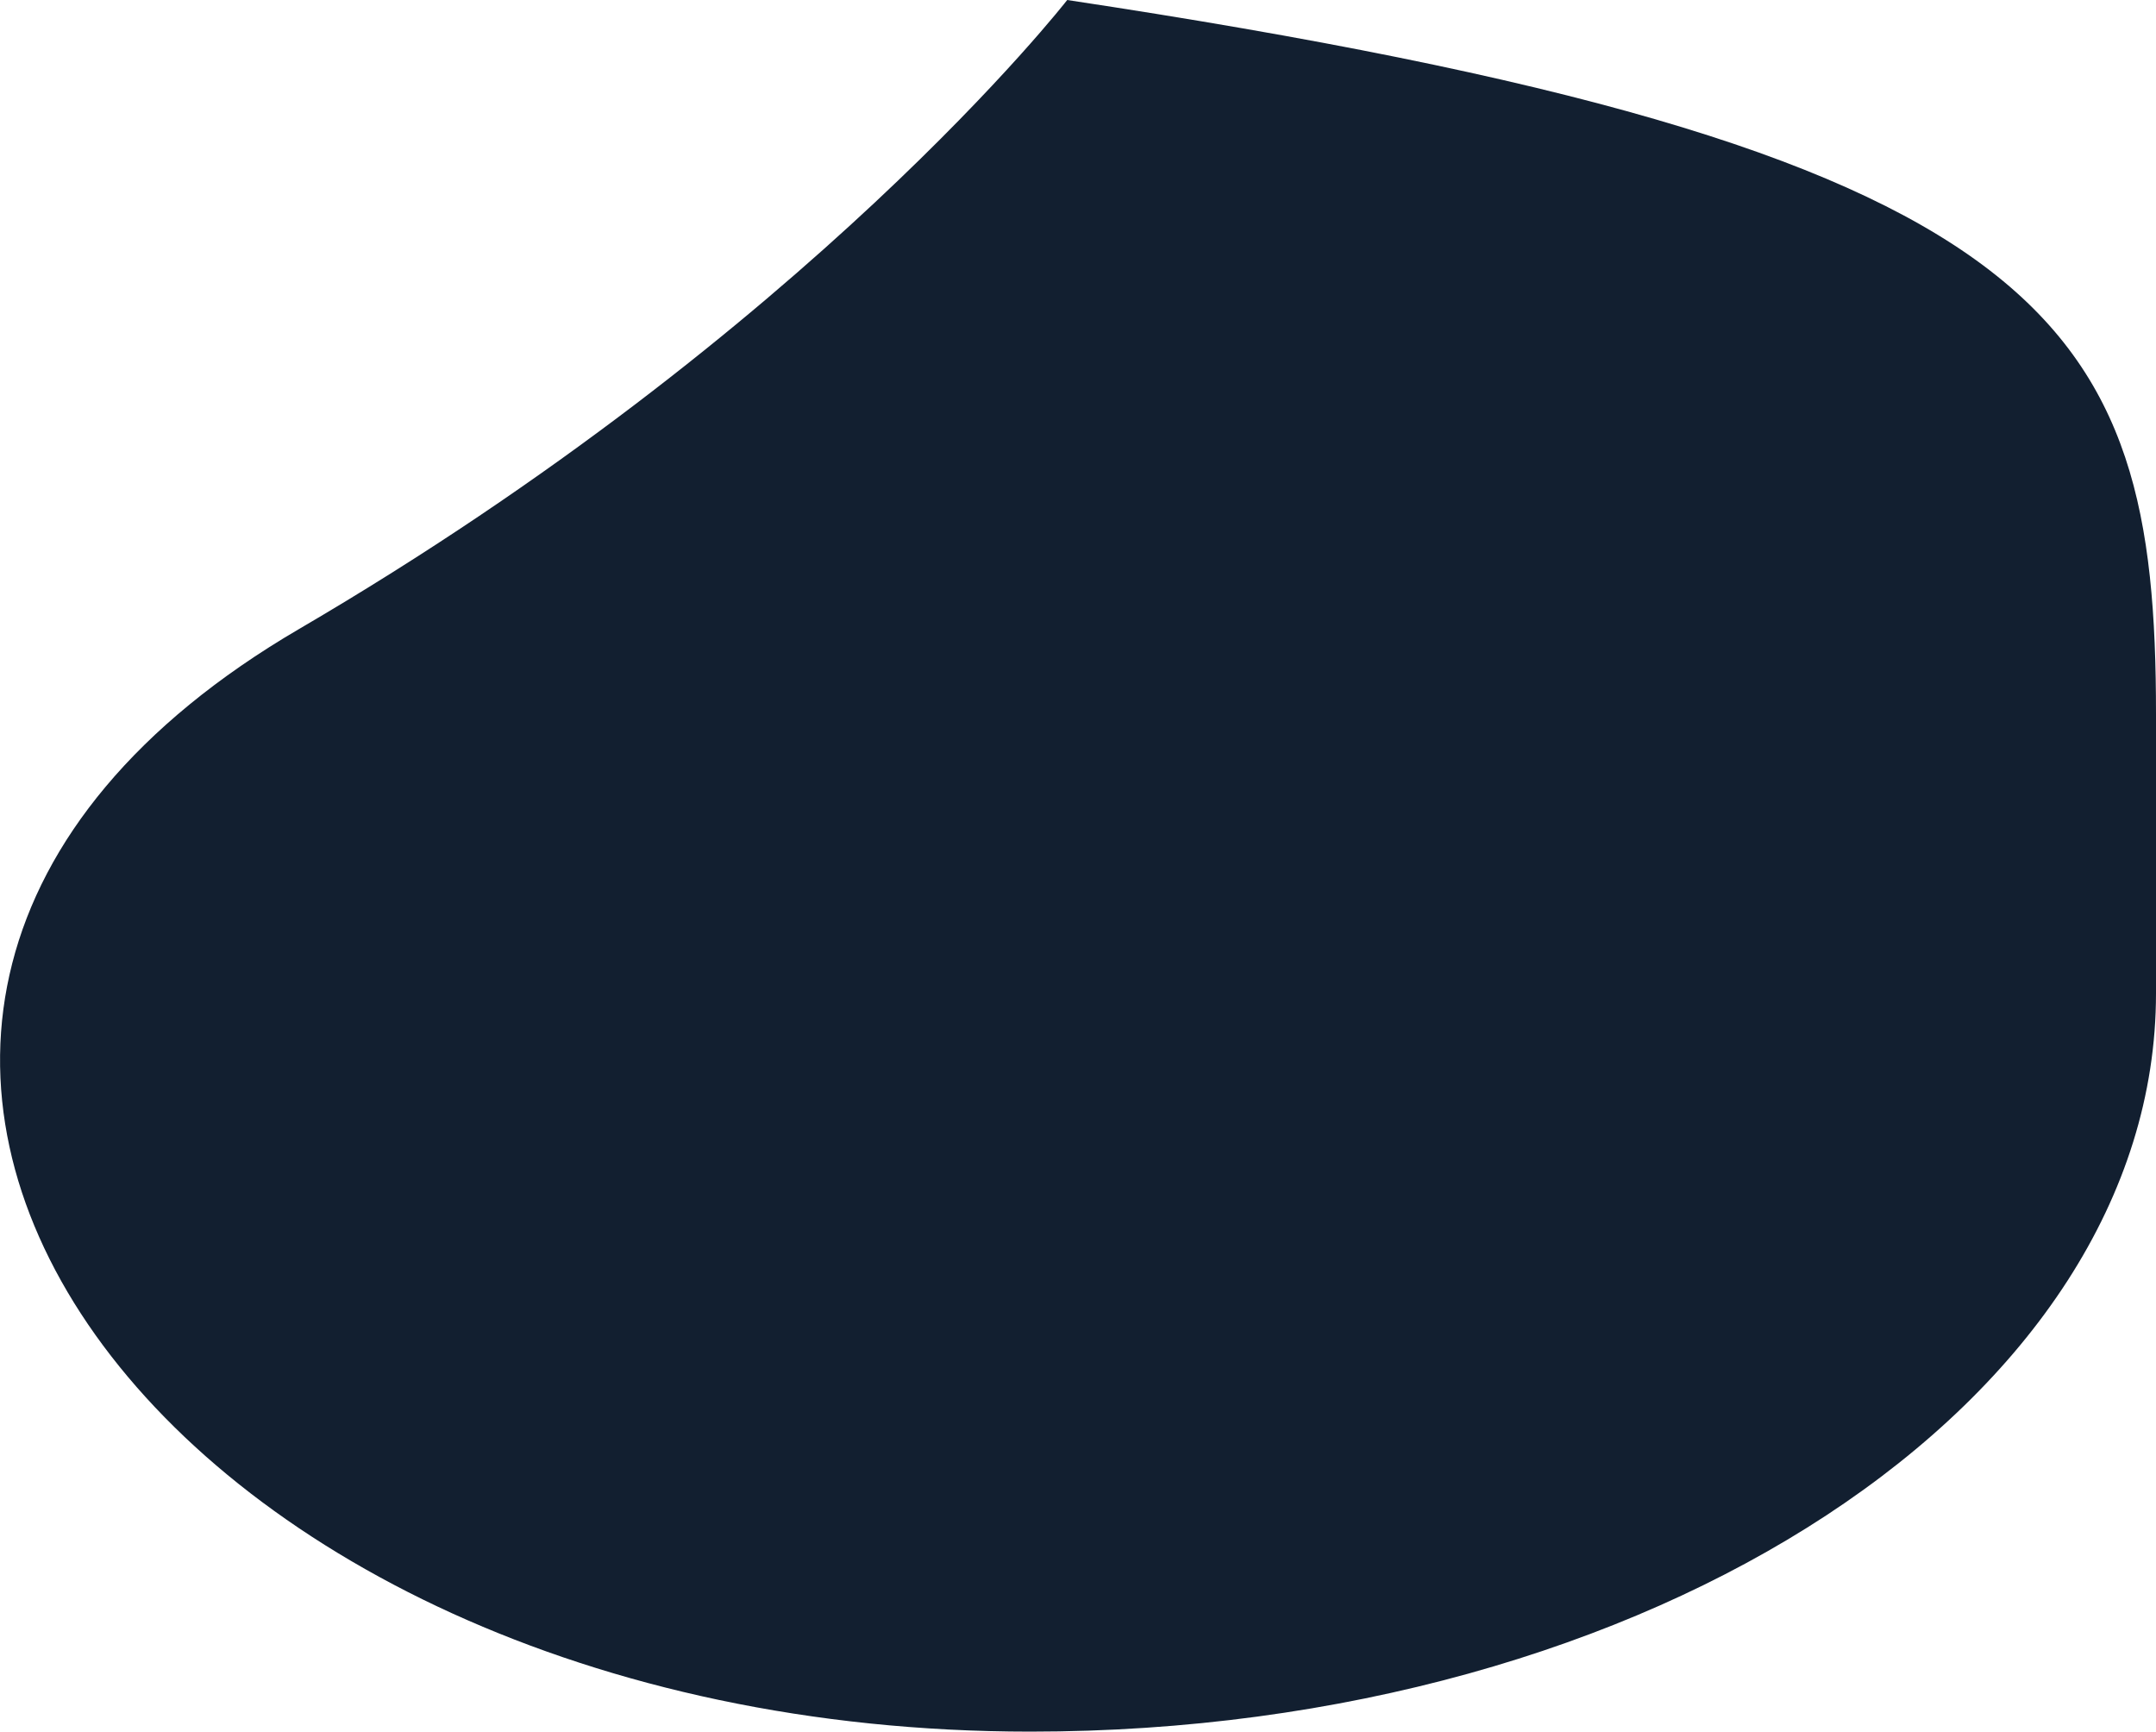 <?xml version="1.0" encoding="UTF-8"?> <!-- Generator: Adobe Illustrator 22.1.0, SVG Export Plug-In . SVG Version: 6.00 Build 0) --> <svg xmlns="http://www.w3.org/2000/svg" xmlns:xlink="http://www.w3.org/1999/xlink" id="Слой_1" x="0px" y="0px" viewBox="0 0 899.6 722.4" style="enable-background:new 0 0 899.6 722.4;" xml:space="preserve"> <style type="text/css"> .st0{fill:#121F30;} </style> <path class="st0" d="M445.3,0c0,0-107.1,137.7-320.5,262.4c-274.3,160.3-62.2,460,305.1,460l0,0c259.4,0,469.7-137.9,469.7-308V298 C899.6,133.4,858.6,62.4,445.3,0L445.3,0"></path> </svg> 